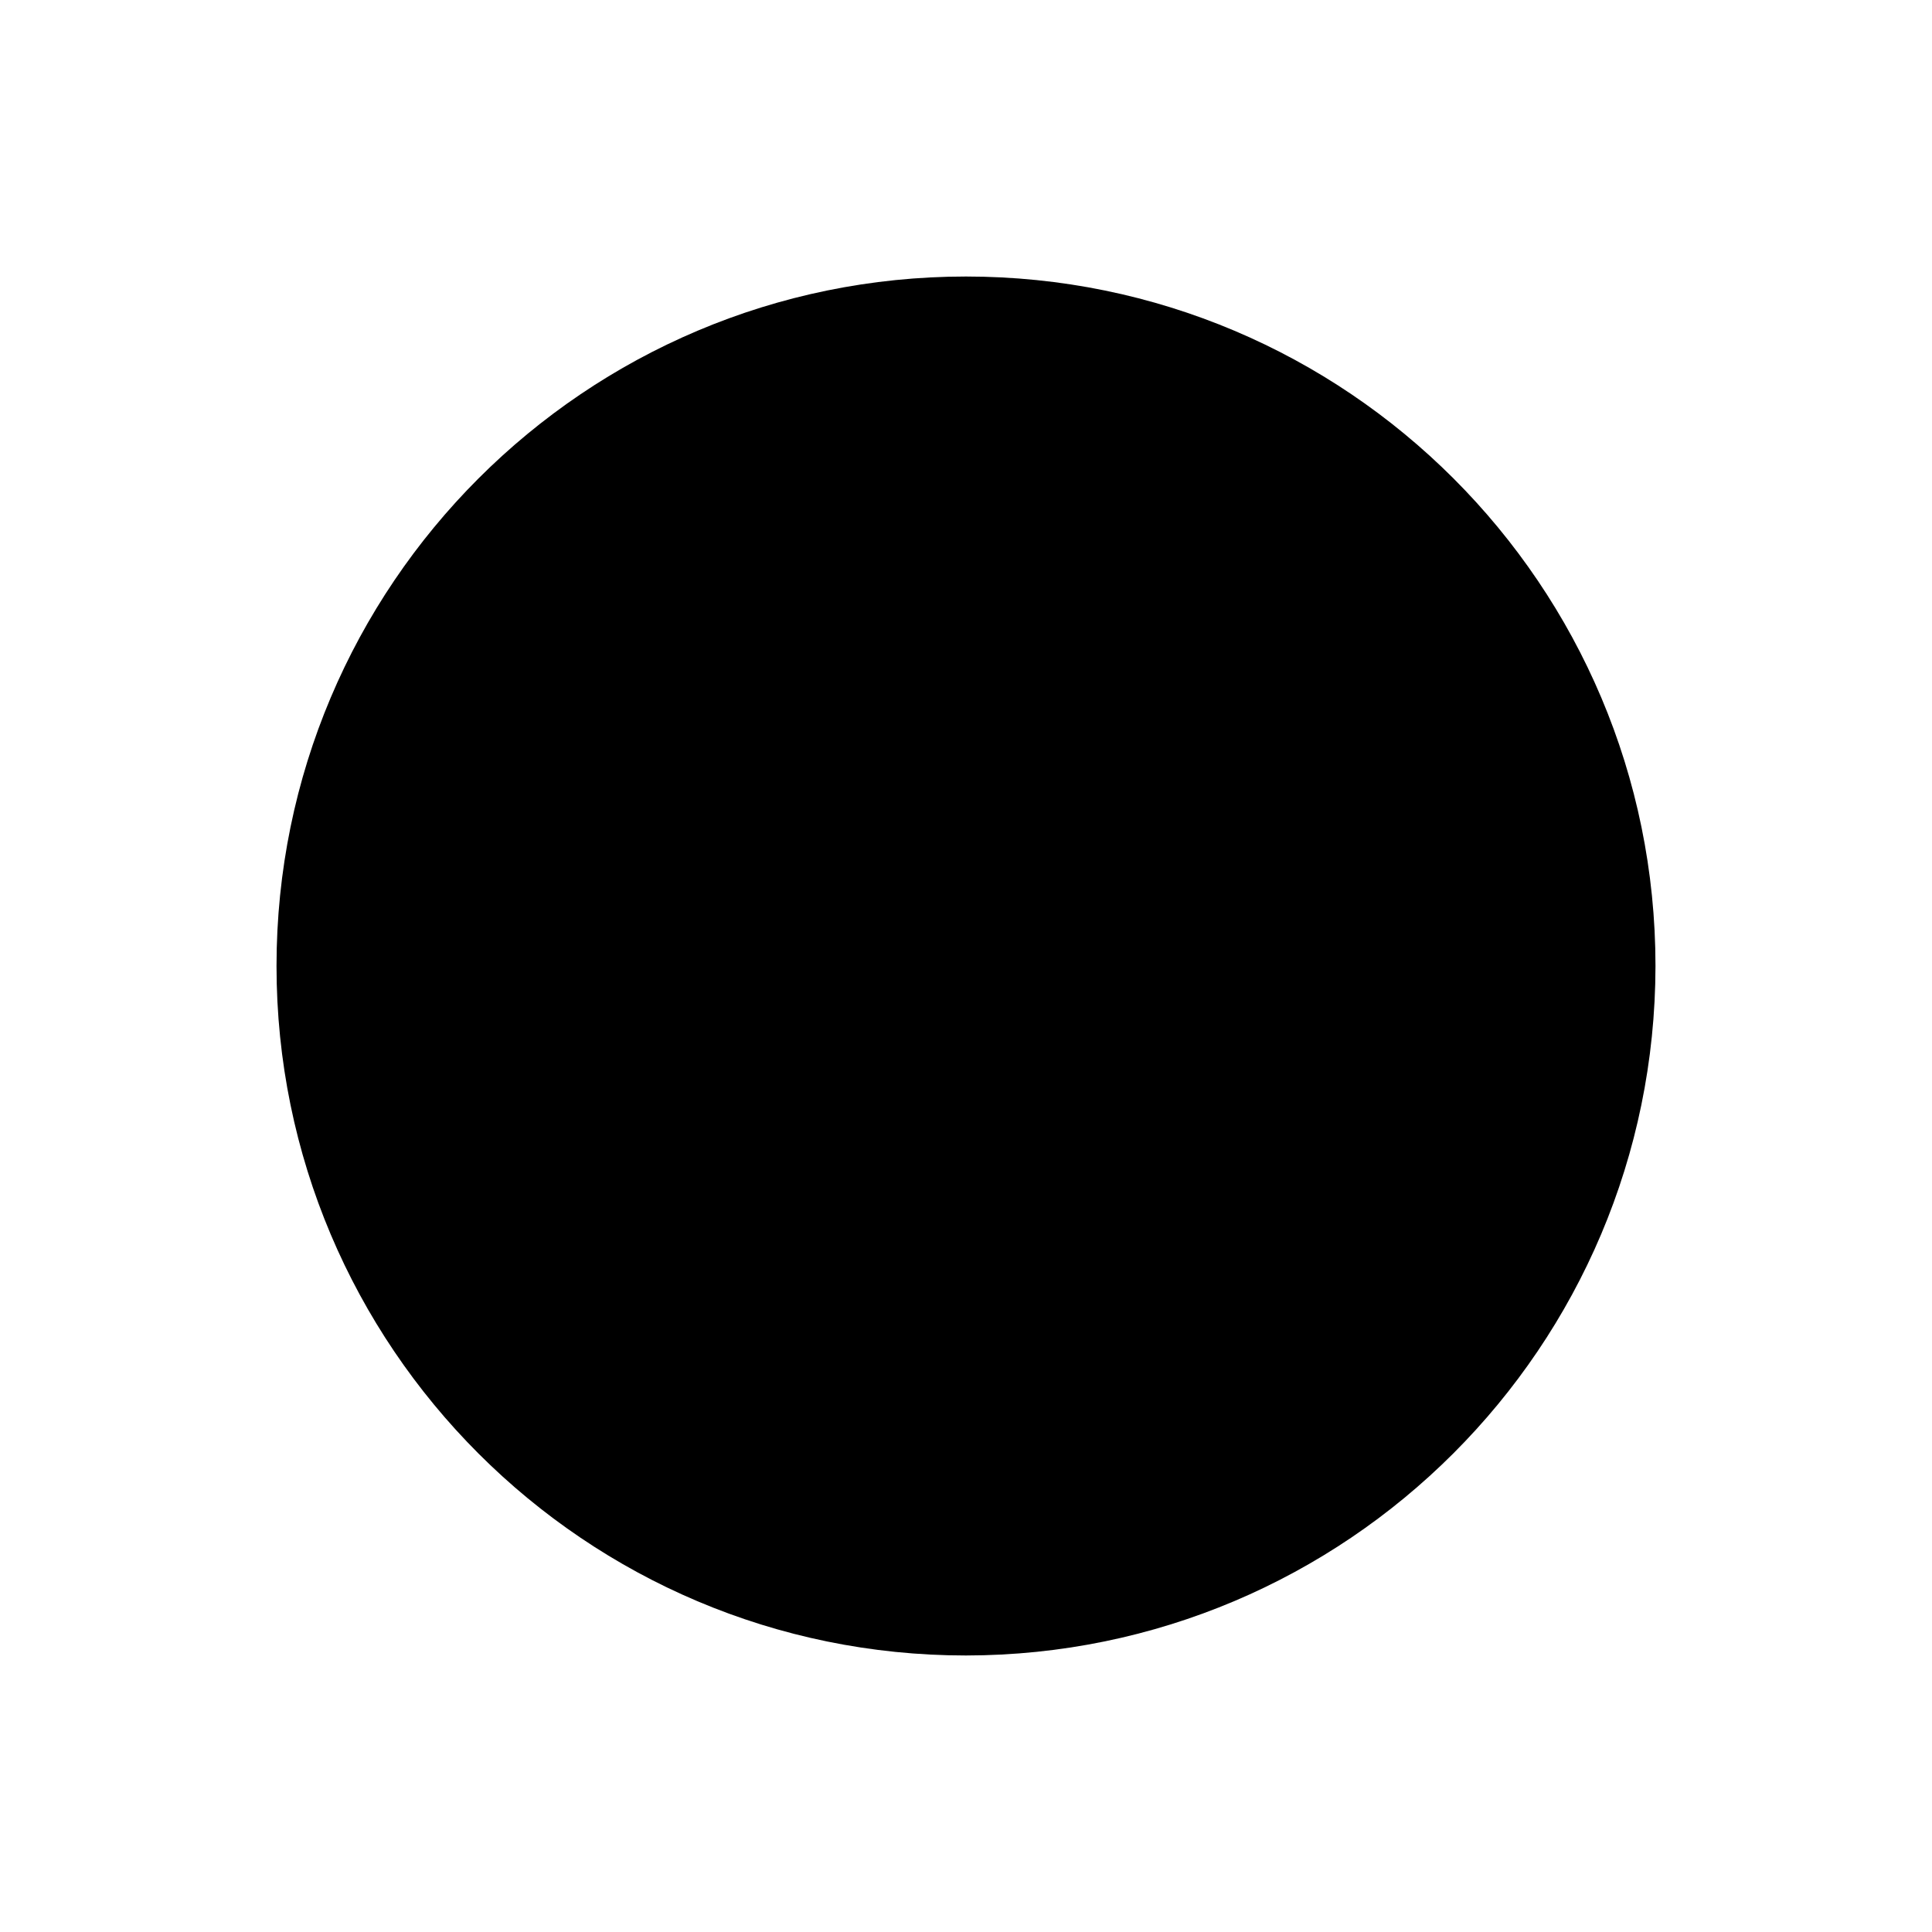 <?xml version="1.0" encoding="UTF-8"?>
<svg id="Ebene_1" xmlns="http://www.w3.org/2000/svg" version="1.1" xmlns:xlink="http://www.w3.org/1999/xlink" viewBox="0 0 48 48">
  <!-- Generator: Adobe Illustrator 29.8.1, SVG Export Plug-In . SVG Version: 2.1.1 Build 2)  -->
  <defs>
    <style>
      .st0 {
        fill: none;
      }

      .st1 {
        clip-path: url(#clippath);
      }
    </style>
    <clipPath id="clippath">
      <rect class="st0" y="0" width="48" height="48"/>
    </clipPath>
  </defs>
  <g class="st1">
    <g id="Gruppe_maskieren_5776">
      <g id="rts_ic-abdunkelnd">
        <g id="Gruppe_60716">
          <circle id="Ellipse_1782" cx="24" cy="24" r="15.13"/>
          <path id="Pfad_50763" d="M24,41.13c-9.46,0-17.13-7.67-17.13-17.13,0-9.46,7.67-17.13,17.13-17.13,9.46,0,17.13,7.67,17.13,17.13-.01,9.46-7.67,17.12-17.13,17.13ZM24,10.87c-7.25,0-13.13,5.88-13.13,13.13s5.88,13.13,13.13,13.13,13.13-5.88,13.13-13.13h0c0-7.25-5.88-13.12-13.13-13.13h0Z"/>
        </g>
        <rect id="Rechteck_20656" class="st0" y="0" width="48" height="48"/>
      </g>
    </g>
  </g>
</svg>